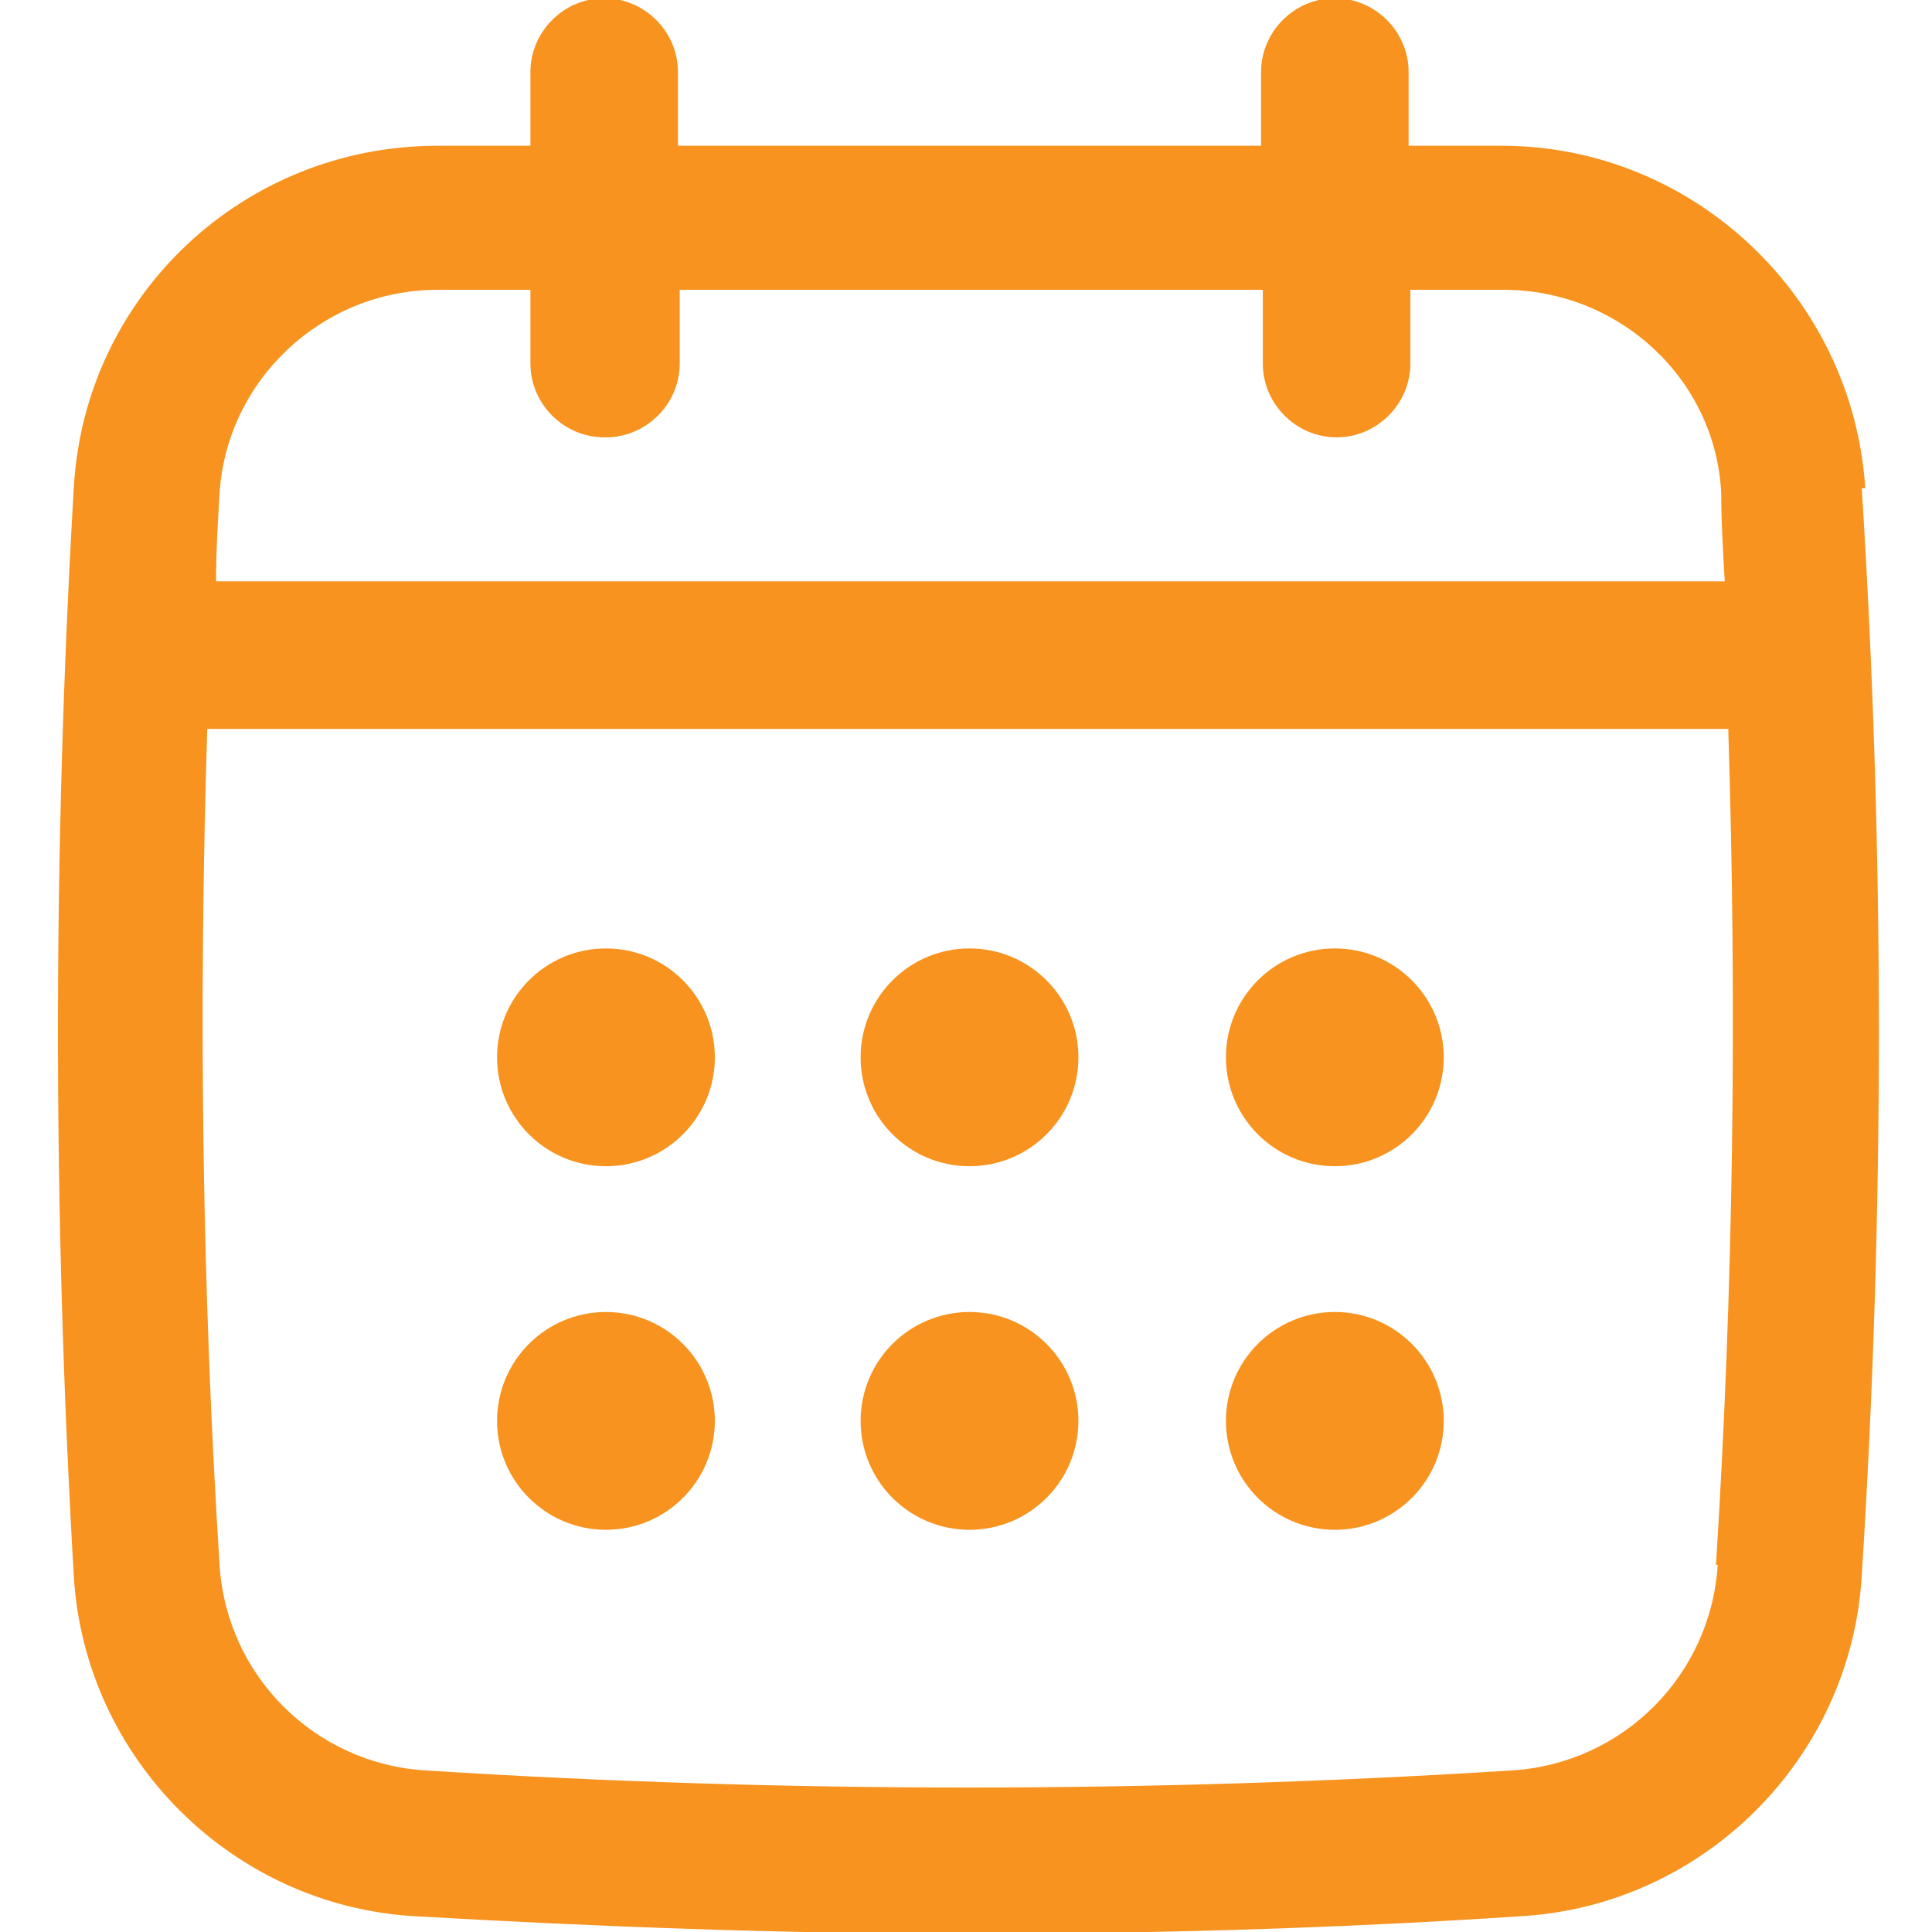 <?xml version="1.0" encoding="UTF-8"?>
<svg id="Layer_1" xmlns="http://www.w3.org/2000/svg" version="1.1" viewBox="0 0 110 110">
  <!-- Generator: Adobe Illustrator 29.6.1, SVG Export Plug-In . SVG Version: 2.1.1 Build 9)  -->
  <defs>
    <style>
      .st0 {
        fill: #f7931e;
      }
    </style>
  </defs>
  <g id="Captions">
    <g>
      <path class="st0" d="M106.2,27.8c-.7-10.9-9.8-19.5-20.7-19.5h-5.3v-4.2c0-2.3-1.9-4.2-4.2-4.2s-4.2,1.9-4.2,4.2v4.2h-33.2v-4.2c0-2.3-1.9-4.2-4.2-4.2s-4.2,1.9-4.2,4.2v4.2h-5.3c-11,0-20.1,8.5-20.7,19.5-1.2,20.5-1.2,41.3,0,61.9.6,10.4,9,18.8,19.4,19.4,10.4.6,21,1,31.5,1s21-.3,31.5-1c10.4-.6,18.8-9,19.4-19.4,1.3-20.5,1.3-41.3,0-61.9ZM97.8,89.1c-.4,6.3-5.4,11.3-11.7,11.7-20.6,1.3-41.4,1.3-61.9,0-6.3-.4-11.3-5.4-11.7-11.7-1-15.8-1.2-31.7-.7-47.6h86.6c.5,15.9.3,31.8-.7,47.6ZM34.5,24.9c2.3,0,4.2-1.9,4.2-4.2v-4.2h33.2v4.2c0,2.3,1.9,4.2,4.2,4.2s4.2-1.9,4.2-4.2v-4.2h5.3c6.6,0,12.1,5.1,12.4,11.6,0,1.6.1,3.3.2,5H12.3c0-1.7.1-3.3.2-5,.4-6.5,5.9-11.6,12.4-11.6h5.3v4.2c0,2.3,1.9,4.2,4.2,4.2Z"/>
      <circle class="st0" cx="34.5" cy="60.2" r="6.2"/>
      <circle class="st0" cx="55.2" cy="60.2" r="6.2"/>
      <circle class="st0" cx="34.5" cy="80.9" r="6.2"/>
      <circle class="st0" cx="76" cy="60.2" r="6.2"/>
      <circle class="st0" cx="76" cy="80.9" r="6.2"/>
      <circle class="st0" cx="55.2" cy="80.9" r="6.2"/>
    </g>
  </g>
</svg>